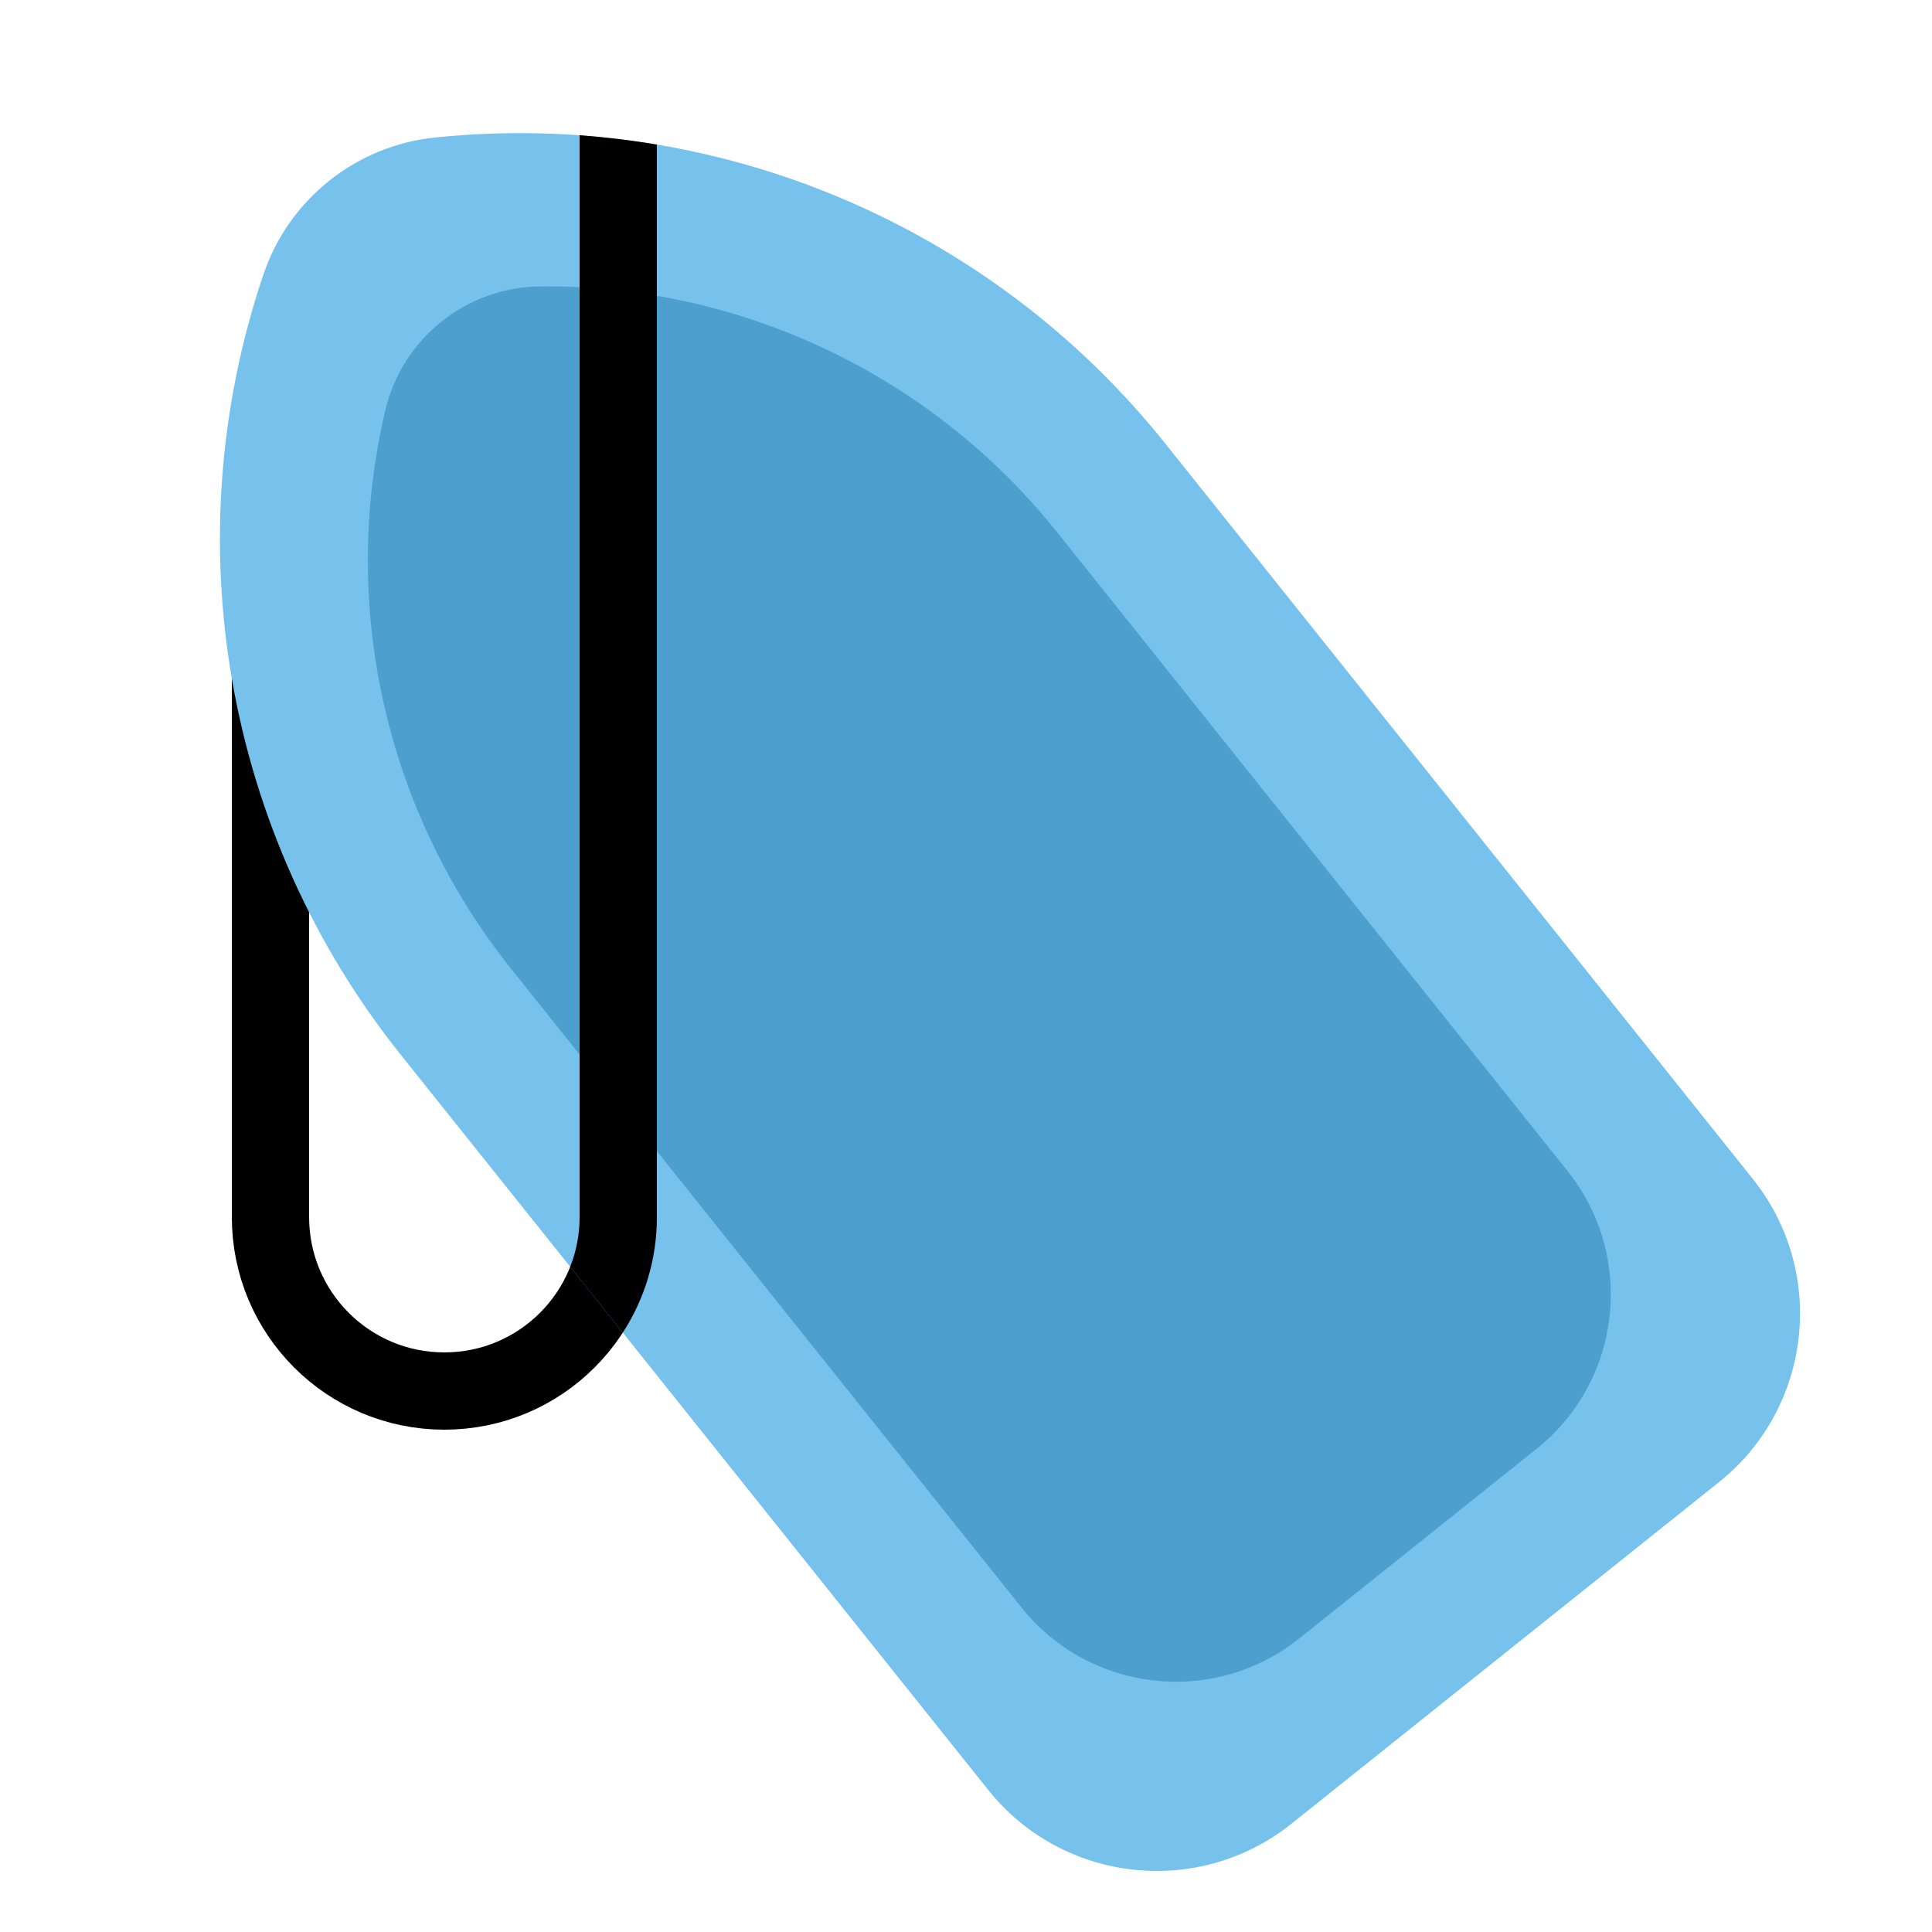 <svg width="25" height="25" viewBox="0 0 25 25" fill="none" xmlns="http://www.w3.org/2000/svg">
<g clip-path="url(#clip0_6_312)">
<path d="M3.5 8V15.75C3.5 16.993 4.507 18 5.75 18V18C6.993 18 8 16.993 8 15.75V15" stroke="black"/>
<path d="M5.184 13.646C2.914 10.804 2.244 7.003 3.407 3.556V3.556C3.736 2.579 4.605 1.885 5.63 1.779V1.779C9.249 1.406 12.809 2.898 15.079 5.74L22.681 15.255C23.644 16.459 23.448 18.216 22.243 19.179L16.711 23.599C15.506 24.562 13.749 24.365 12.787 23.161L5.184 13.646Z" fill="#76C2ED"/>
<path d="M6.612 12.534C4.99 10.504 4.39 7.842 4.985 5.313V5.313C5.204 4.378 6.035 3.714 6.996 3.706V3.706C9.594 3.684 12.058 4.857 13.679 6.887L20.284 15.153C21.166 16.257 20.986 17.867 19.883 18.748L16.812 21.202C15.708 22.084 14.098 21.904 13.217 20.8L6.612 12.534Z" fill="#4D9FCD"/>
<path fill-rule="evenodd" clip-rule="evenodd" d="M7.378 16.392C7.457 16.193 7.5 15.976 7.5 15.75V1.75C7.836 1.775 8.17 1.815 8.5 1.871V15.75C8.5 16.301 8.338 16.814 8.059 17.244L7.378 16.392Z" fill="black"/>
</g>
<defs>
<clipPath id="clip0_6_312">
<rect width="25" height="25" fill="white"/>
</clipPath>
</defs>
</svg>

